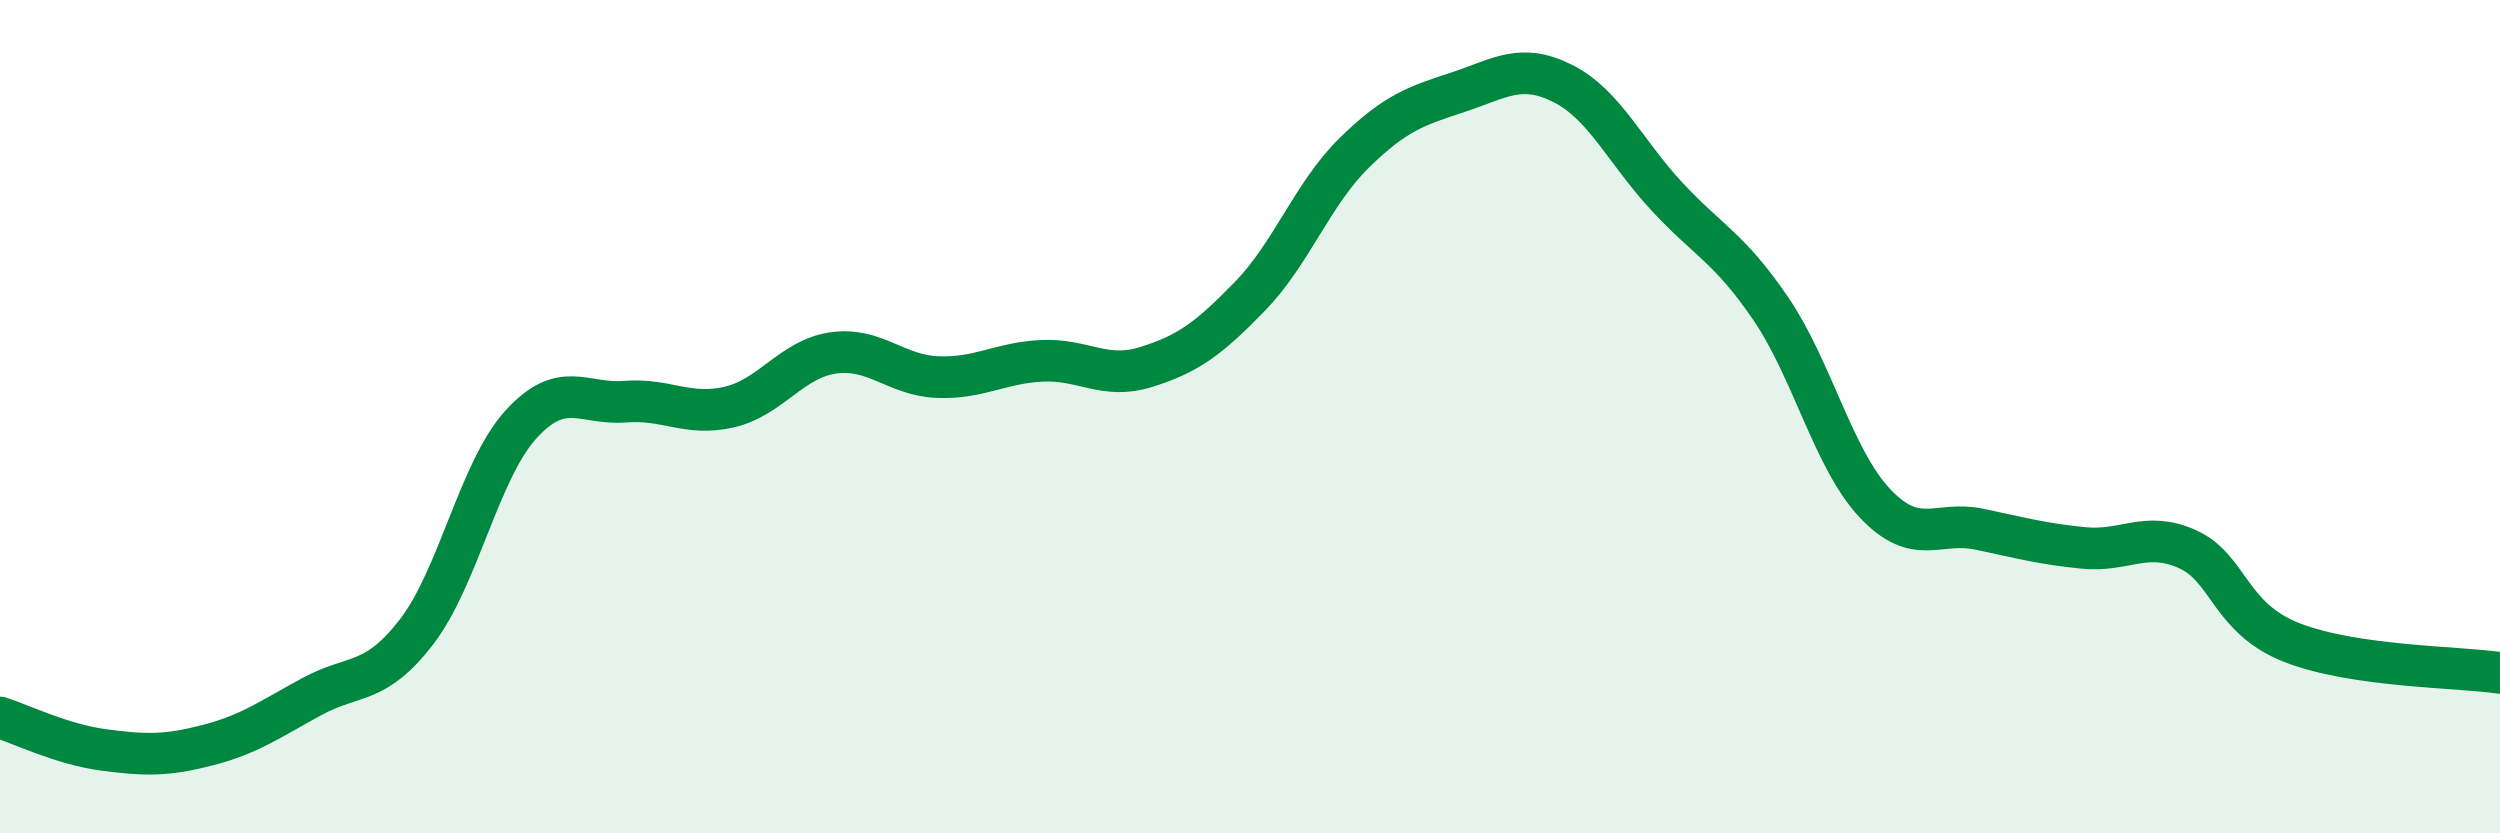 
    <svg width="60" height="20" viewBox="0 0 60 20" xmlns="http://www.w3.org/2000/svg">
      <path
        d="M 0,17.22 C 0.5,17.38 1.5,17.87 2.5,18 C 3.5,18.13 4,18.14 5,17.88 C 6,17.62 6.5,17.25 7.5,16.71 C 8.5,16.17 9,16.46 10,15.16 C 11,13.86 11.5,11.29 12.5,10.19 C 13.5,9.09 14,9.72 15,9.64 C 16,9.56 16.5,10 17.5,9.77 C 18.5,9.54 19,8.61 20,8.47 C 21,8.33 21.5,9.01 22.5,9.05 C 23.5,9.09 24,8.71 25,8.66 C 26,8.61 26.5,9.12 27.5,8.81 C 28.5,8.5 29,8.14 30,7.11 C 31,6.08 31.5,4.65 32.5,3.67 C 33.5,2.69 34,2.54 35,2.21 C 36,1.88 36.5,1.5 37.5,2 C 38.5,2.5 39,3.63 40,4.71 C 41,5.79 41.5,5.94 42.5,7.41 C 43.5,8.88 44,11.02 45,12.08 C 46,13.14 46.5,12.49 47.5,12.7 C 48.5,12.91 49,13.05 50,13.15 C 51,13.25 51.5,12.73 52.5,13.18 C 53.5,13.63 53.5,14.83 55,15.42 C 56.5,16.01 59,16 60,16.15L60 20L0 20Z"
        fill="#008740"
        opacity="0.1"
        stroke-linecap="round"
        stroke-linejoin="round"
      />
      <path
        d="M 0,17.22 C 0.5,17.38 1.5,17.87 2.5,18 C 3.5,18.13 4,18.14 5,17.88 C 6,17.62 6.5,17.25 7.5,16.71 C 8.5,16.17 9,16.46 10,15.16 C 11,13.86 11.5,11.29 12.5,10.19 C 13.5,9.09 14,9.72 15,9.64 C 16,9.56 16.5,10 17.5,9.77 C 18.5,9.54 19,8.61 20,8.47 C 21,8.33 21.5,9.01 22.5,9.05 C 23.5,9.09 24,8.71 25,8.66 C 26,8.61 26.5,9.12 27.5,8.81 C 28.5,8.5 29,8.14 30,7.11 C 31,6.08 31.5,4.65 32.5,3.67 C 33.5,2.69 34,2.54 35,2.21 C 36,1.88 36.5,1.5 37.5,2 C 38.5,2.5 39,3.63 40,4.71 C 41,5.79 41.5,5.94 42.5,7.41 C 43.5,8.88 44,11.02 45,12.08 C 46,13.14 46.5,12.49 47.5,12.7 C 48.5,12.91 49,13.05 50,13.15 C 51,13.25 51.5,12.73 52.5,13.18 C 53.5,13.63 53.5,14.83 55,15.42 C 56.5,16.01 59,16 60,16.15"
        stroke="#008740"
        stroke-width="1"
        fill="none"
        stroke-linecap="round"
        stroke-linejoin="round"
      />
    </svg>
  